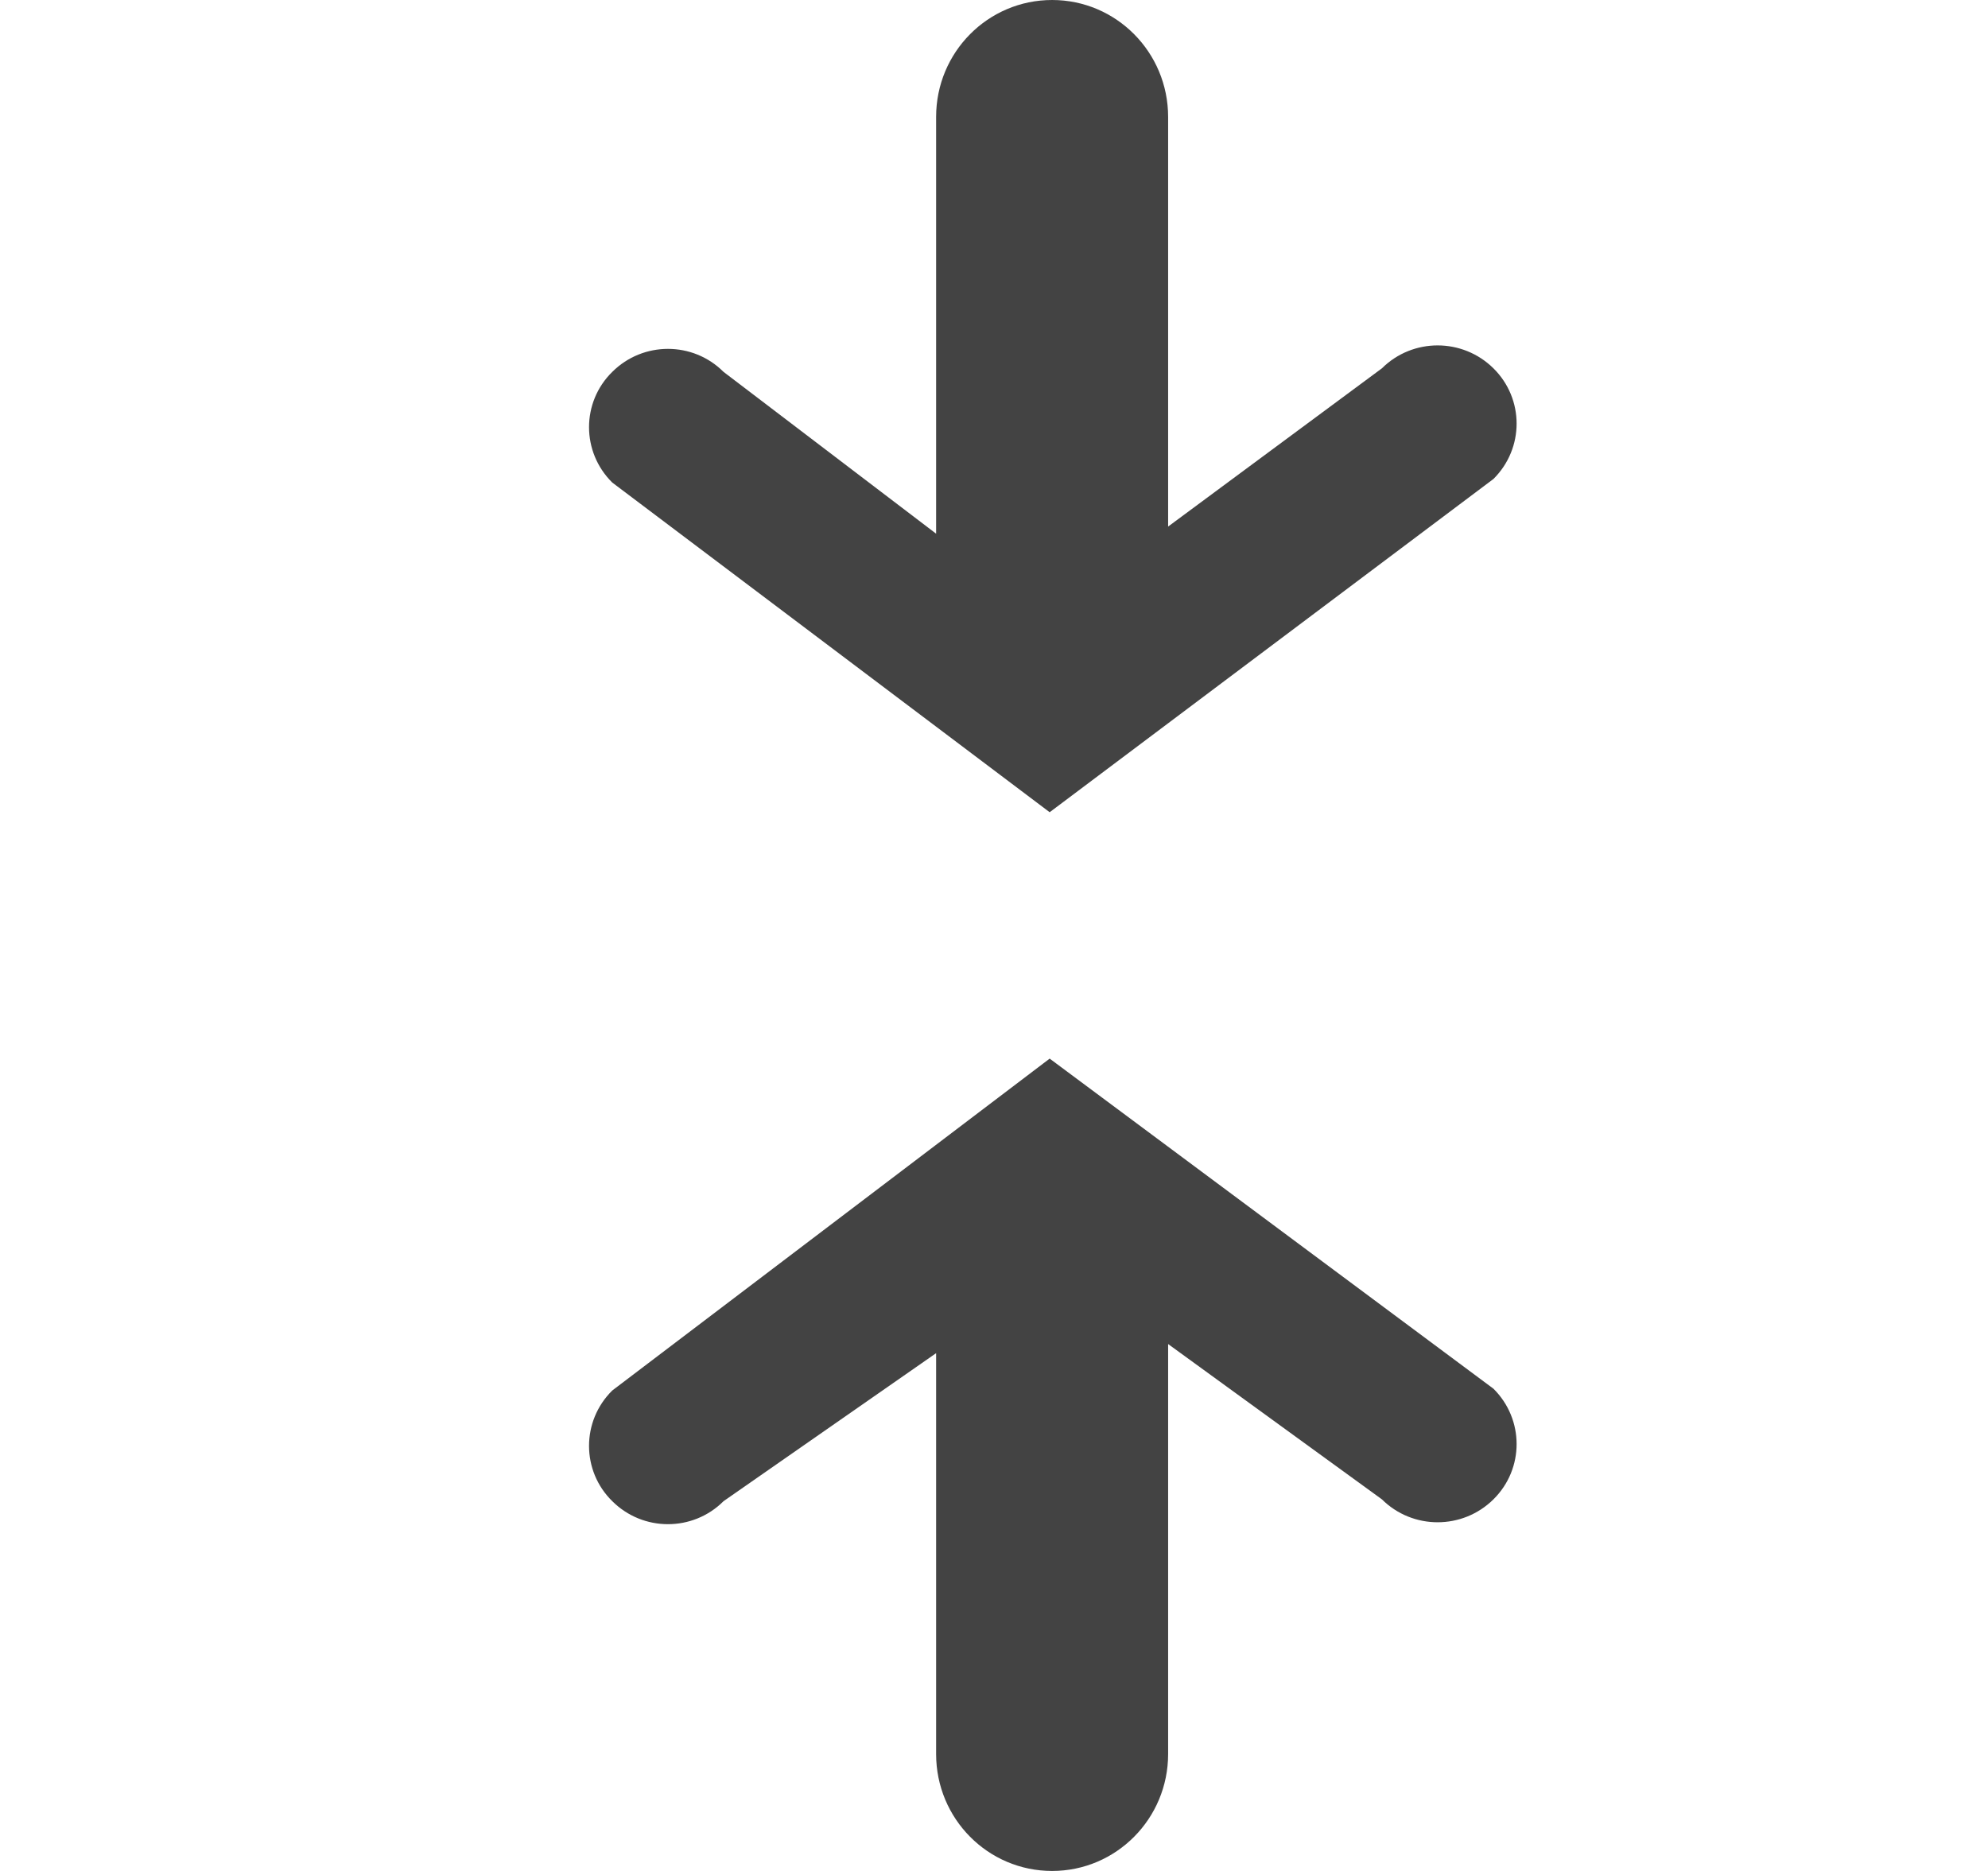 <!--?xml version="1.0" encoding="UTF-8" standalone="no"?-->
<svg viewBox="0 0 17 16" version="1.1" xmlns="http://www.w3.org/2000/svg" xmlns:xlink="http://www.w3.org/1999/xlink" class="si-glyph si-glyph-two-arrow-in-down-up">
    <!-- Generator: Sketch 3.0.3 (7891) - http://www.bohemiancoding.com/sketch -->
    <title>934</title>
    
    <defs></defs>
    <g stroke="none" stroke-width="1" fill="none" fill-rule="evenodd">
        <g transform="translate(5, 0)" fill="#434343">
            <path d="M7.771,4.096 C8.035,3.834 8.035,3.411 7.771,3.15 C7.507,2.889 7.081,2.888 6.817,3.15 L4.989,4.503 L4.989,1 C4.989,0.447 4.545,0 3.997,0 C3.448,0 3.005,0.447 3.005,1 L3.005,4.564 L1.187,3.18 C0.925,2.918 0.499,2.918 0.236,3.18 C0.103,3.31 0.037,3.482 0.037,3.653 C0.037,3.824 0.103,3.996 0.236,4.127 L3.976,6.946 L7.771,4.096 L7.771,4.096 Z" class="si-glyph-fill"></path>
            <path d="M7.771,11.876 C8.035,12.138 8.035,12.561 7.771,12.822 C7.507,13.083 7.081,13.084 6.817,12.822 L4.989,11.494 L4.989,15 C4.989,15.553 4.545,16 3.997,16 C3.448,16 3.005,15.553 3.005,15 L3.005,11.572 L1.187,12.838 C0.925,13.1 0.499,13.1 0.236,12.838 C0.103,12.708 0.037,12.536 0.037,12.365 C0.037,12.194 0.103,12.022 0.236,11.891 L3.976,9.053 L7.771,11.876 L7.771,11.876 Z" class="si-glyph-fill"></path>
        </g>
    </g>
</svg>